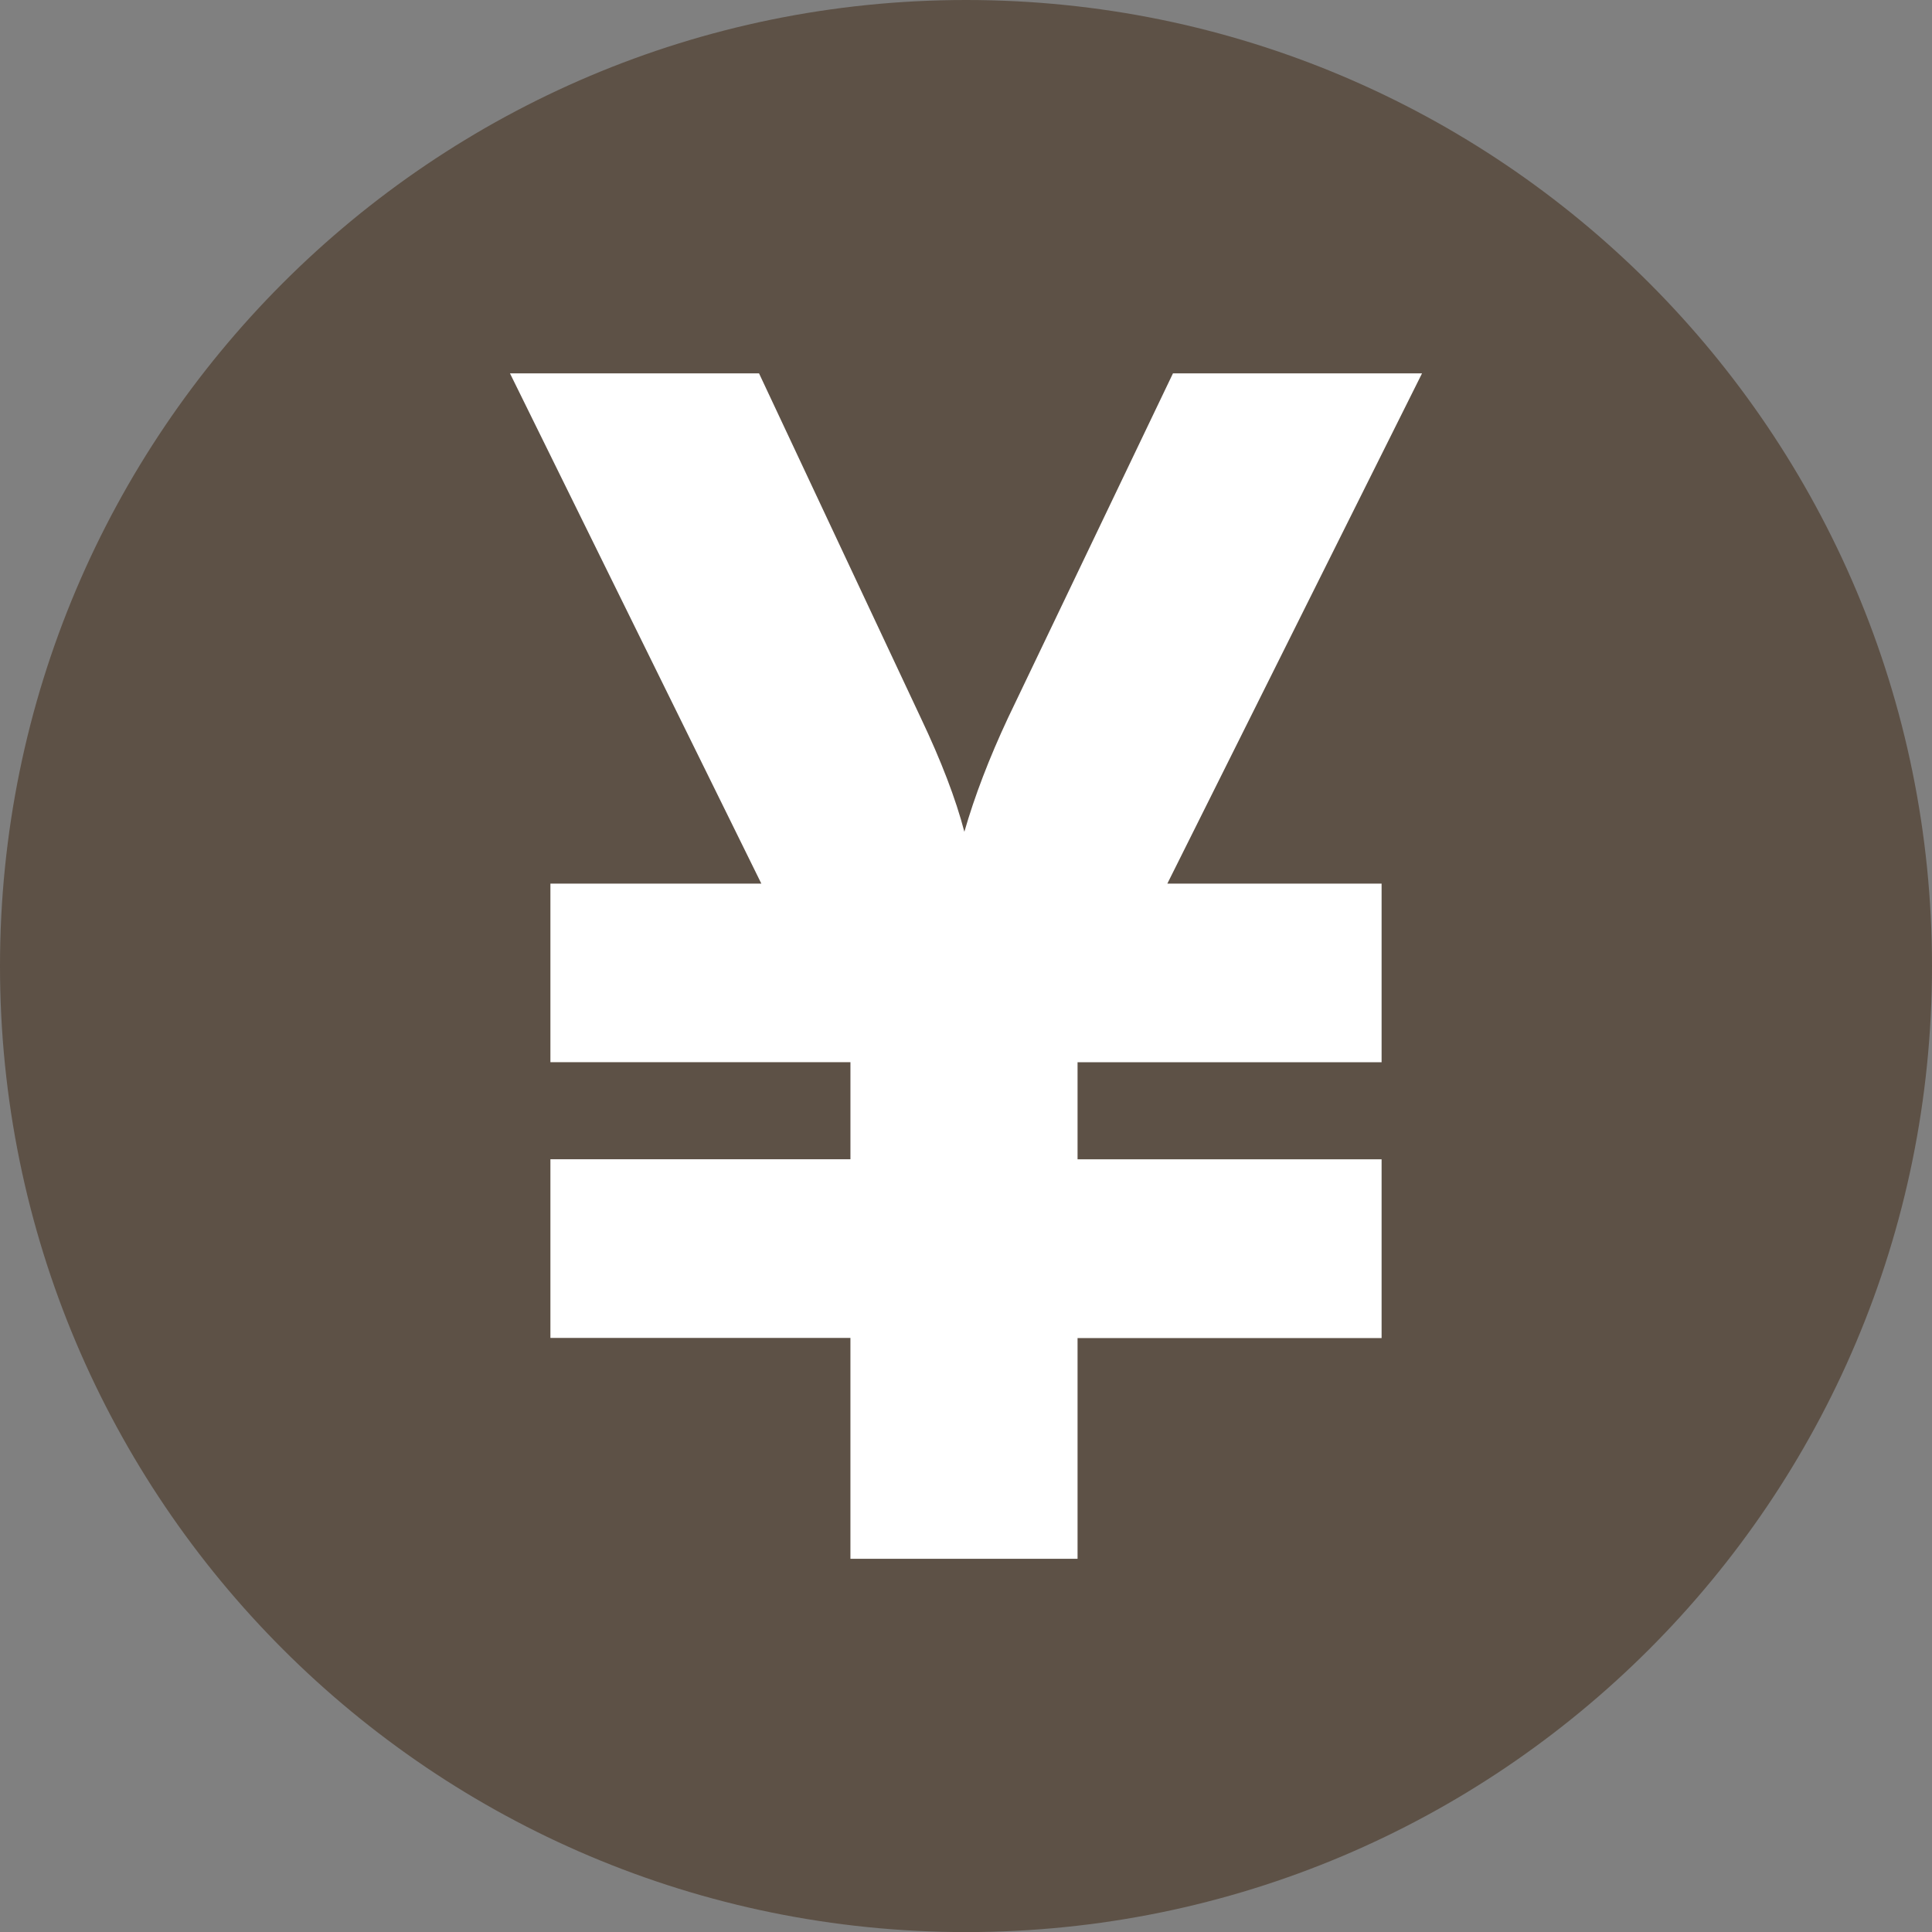 <?xml version="1.0" encoding="utf-8" standalone="no"?><!-- Generator: Adobe Illustrator 16.0.0, SVG Export Plug-In . SVG Version: 6.00 Build 0)  --><svg xmlns="http://www.w3.org/2000/svg" xmlns:xlink="http://www.w3.org/1999/xlink" enable-background="new 0 0 350 350.014" fill="#000000" height="350.014px" id="Layer_1" version="1.1" viewBox="0 0 350 350.014" width="350px" x="0px" xml:space="preserve" y="0px">
<rect x="0" y="0" width="350" height="350.014" fill="#808080" stroke="none"/>
<g id="change1">
	<path d="M350,175.014c0,96.728-78.315,175-175,175c-96.649,0-175-78.272-175-175C0,78.354,78.35,0,175.007,0   C271.684,0,350,78.354,350,175.014z" fill="#5d5146"/>
</g>
<g id="change2">
	<path d="M154.063,242.38H99.712v-32.367h54.352v-17.591H99.712v-32.35h38.21L92.384,67.635h45.121l29.297,62.4   c3.707,7.809,6.345,14.688,7.901,20.65c1.853-6.447,4.491-13.329,7.915-20.65l29.877-62.4h45.121l-46.14,92.438h38.812v32.363   h-55.08v17.584h55.08v32.382h-55.08v39.992h-41.145V242.38z" fill="#ffffff"/>
</g>
</svg>